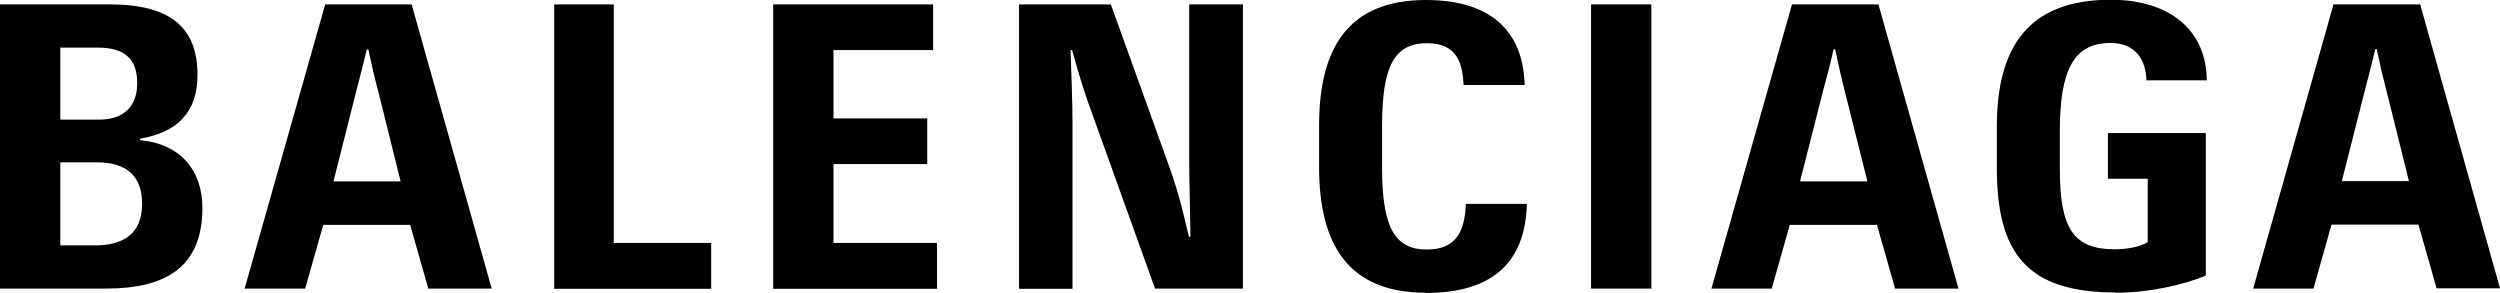 <svg viewBox="0 0 1024 120" fill="currentColor" xmlns="http://www.w3.org/2000/svg">
  <path d="M0 118.2h43.5c24.5 0 39.4-8.9 39.4-33 0-15.4-8.9-26.2-25.5-27.8v-.6c14.8-2.5 23.5-10.5 23.5-26 0-20-11.6-29-36-29H0v116.4zm24.7-69.4V19.5h15.5c11.2 0 16 5 16 14.5S50.9 49 40.4 49H24.7zm0 51.7v-34h15c12.5 0 18.5 5.9 18.5 17 0 12.4-7.9 17-19.2 17H24.7zm150.7 17.7h26L168.6 1.8h-35.4l-33 116.4H125l7.4-26.1H168l7.4 26zm-25.1-97.9h.6c1.6 7.6 2.4 11 3.9 16.6l9.3 37.4h-27.5L146 37c1.4-5.5 2.4-9 4.2-16.6m76.6 97.9h64.5V99.5h-39.9V1.8H227v116.4zm90 0h67V99.5h-42.4V67.2h38.4V48.5h-38.4v-28h40.8V1.8h-65.5v116.4zm100.5 0h22V50.8c0-9.4-.5-21-.8-30.3h.6c3.4 12 5.3 18.2 8.6 27l25.4 70.7h36V1.8h-22v64.6c0 8.6.4 19.8.5 30.6h-.6c-2-8-3.5-16-8.2-29.1L455 1.8h-37.6v116.4zM584 120c27.4 0 40.8-12.6 41.4-36.5h-25c-.4 11.5-4.1 18.7-16 18.7-13.3 0-18.3-9.3-18.3-33.7v-17c0-24.4 5-33.8 18.4-33.8 12.4 0 14.5 8.2 15 17.1h25C624 14.7 612.7 0 584 0c-32 0-43.7 20-43.7 51.4v17.1c0 31.4 11.8 51.4 43.7 51.4m67.7-1.7h24.7V1.8h-24.7v116.4zm124.5 0h26L769.4 1.8H734L701 118.2h24.7l7.4-26.1h35.7l7.4 26zm-25.2-98h.7c1.6 7.7 2.4 11 3.8 16.7l9.4 37.4h-27.6l9.5-37.4c1.5-5.5 2.5-9 4.2-16.6m115.5 99.6c14.3 0 28.2-3.4 37-7V54.5h-40.1v18.7h16.3v26c-3 1.8-8 2.9-13.6 2.9-16.9 0-22.4-8.6-22.4-33v-15c0-24.6 5.2-36.5 20.7-36.5 10.8 0 14.5 7.4 14.8 15.3h24.7c-.2-20.5-15-33-39.4-33-34 0-46.6 19.8-46.6 51.9v17c0 34.3 11.8 51 48.6 51m131.5-1.7h26L991.3 1.8h-35.5l-32.9 116.4h24.7L955 92h35.6l7.4 26zm-25.1-98h.6c1.6 7.7 2.4 11 3.9 16.7l9.3 37.4h-27.5l9.5-37.4c1.4-5.5 2.4-9 4.2-16.6"></path>
</svg>
